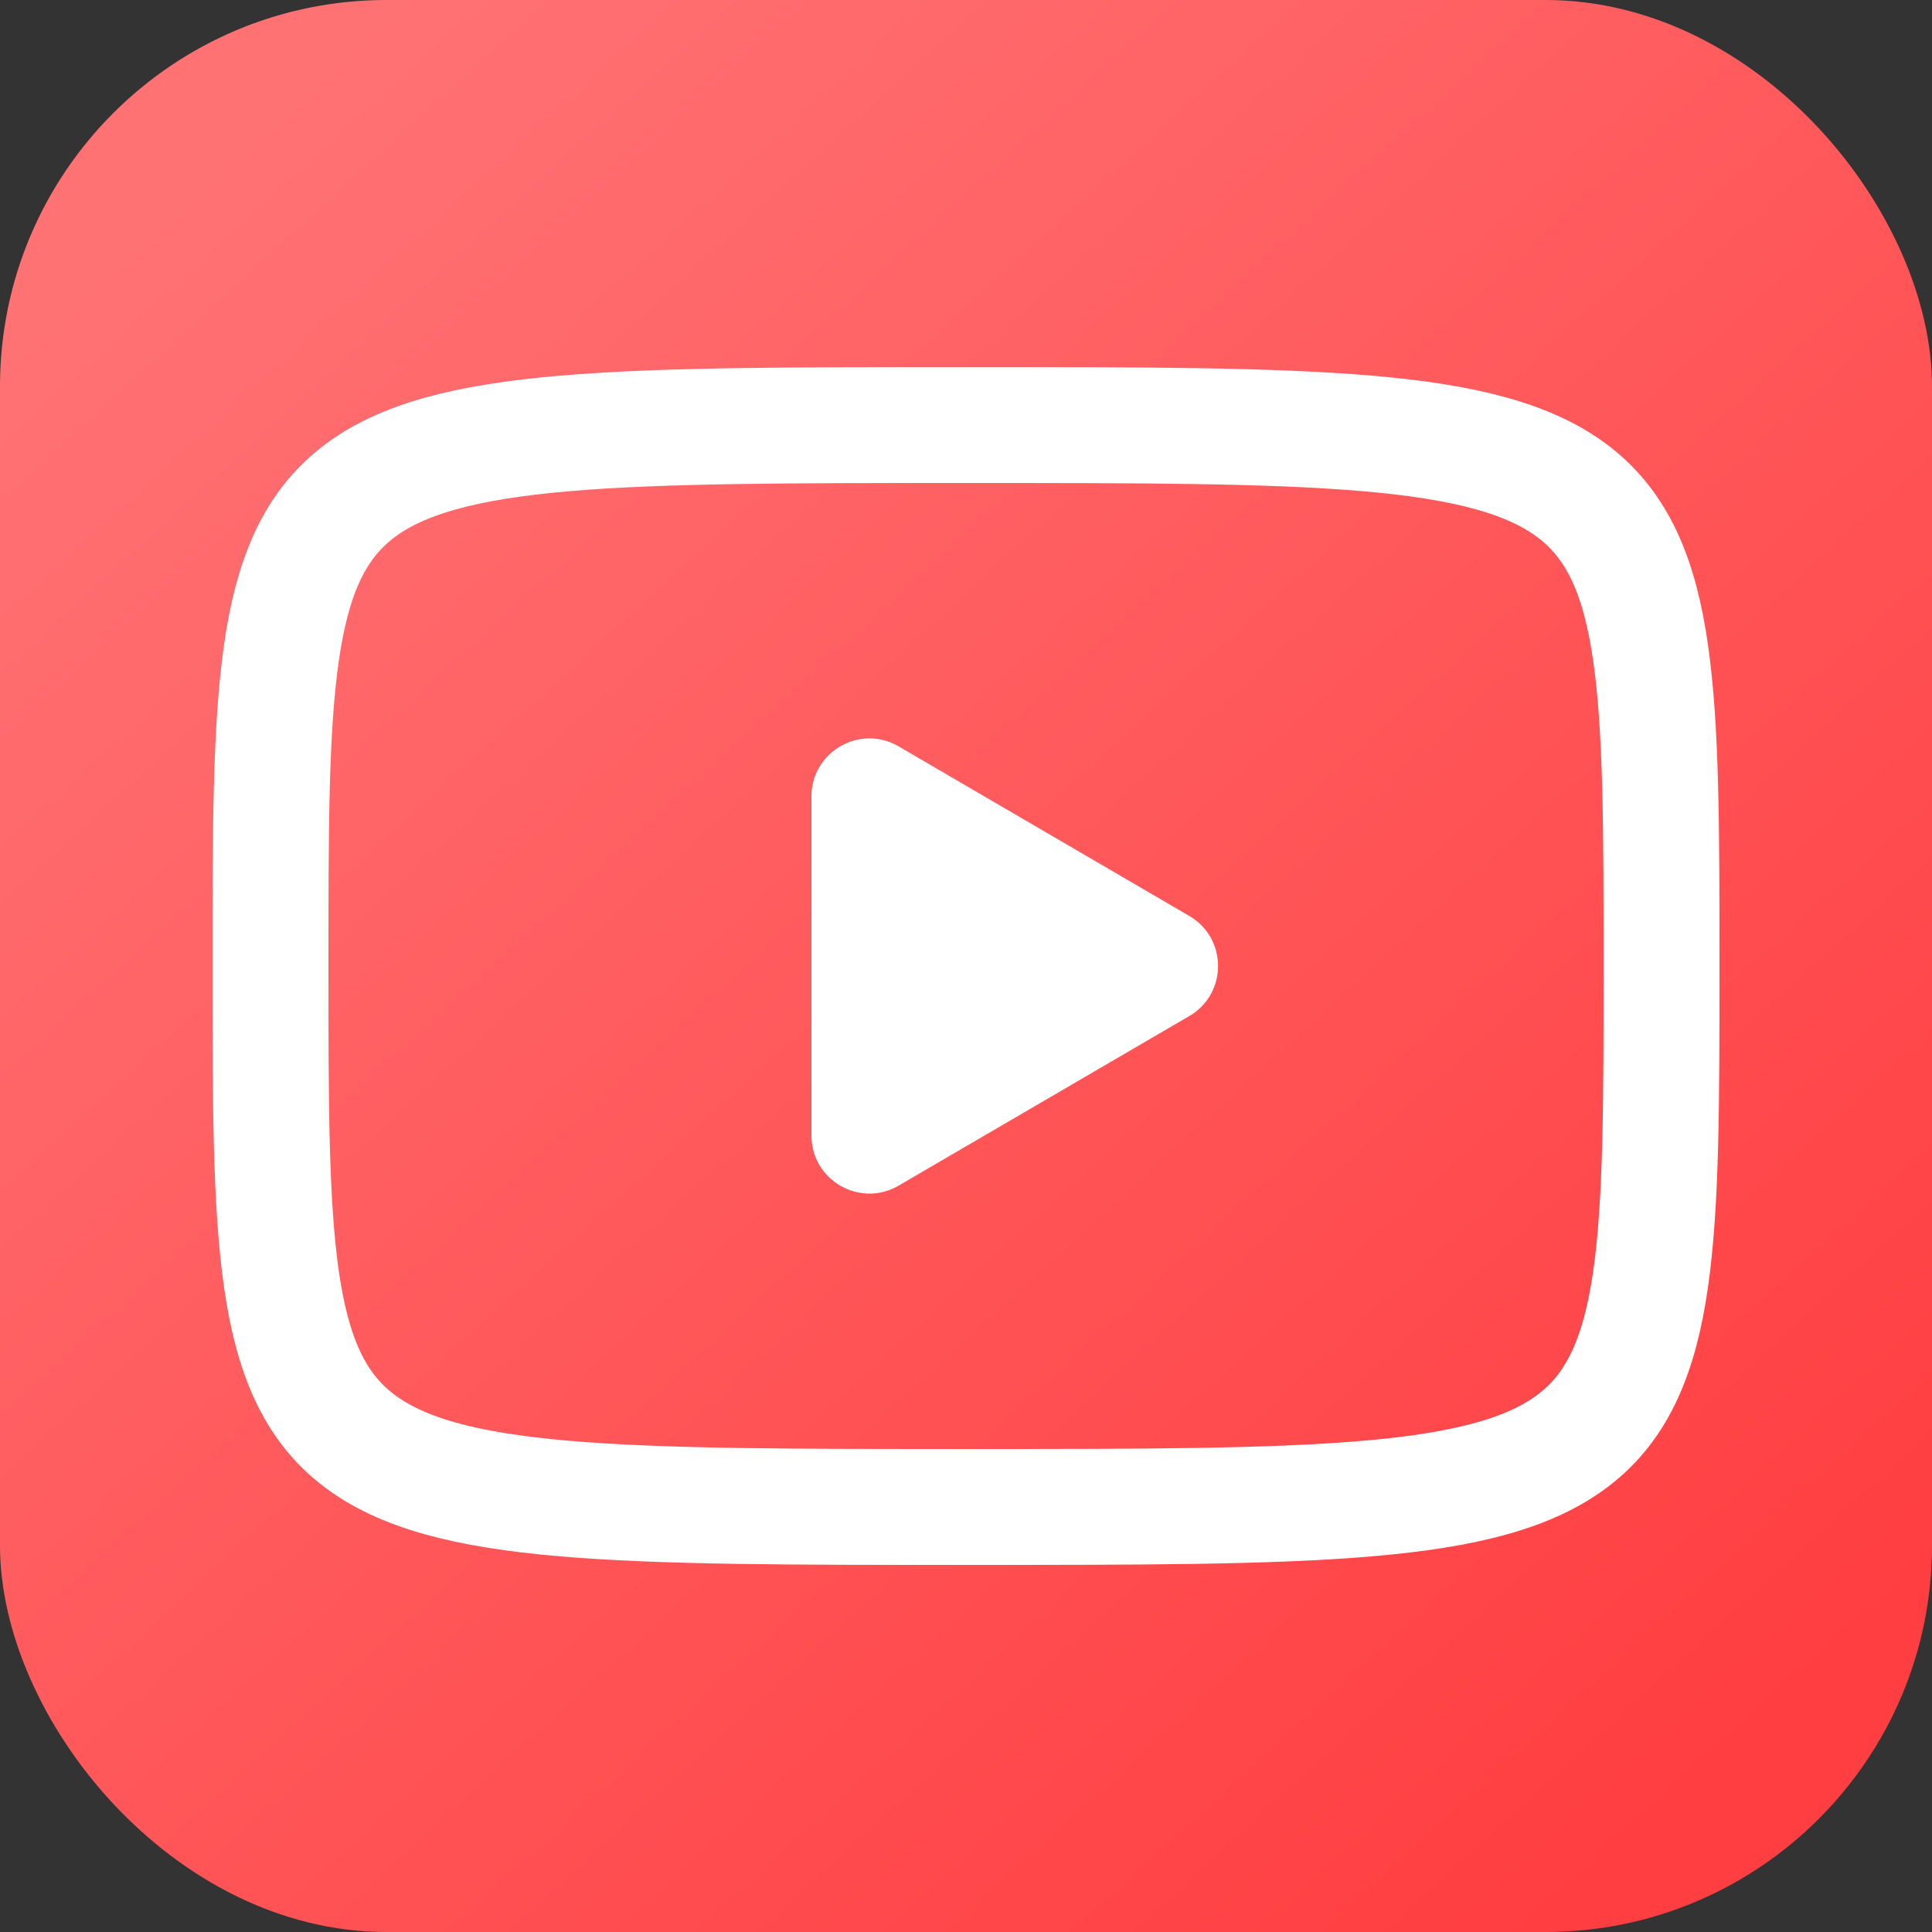 <svg width="100" height="100" viewBox="0 0 100 100" fill="none" xmlns="http://www.w3.org/2000/svg">
<rect x="0" y="0" width="100" height="100" fill="#333333" stroke="none"/>
<rect width="100" height="100" rx="20" fill="url(#paint0_linear_19_3)"/>
<path d="M42 41.223C42 38.908 44.512 37.465 46.512 38.632L61.558 47.409C63.542 48.566 63.542 51.434 61.558 52.591L46.512 61.368C44.512 62.535 42 61.092 42 58.777V41.223Z" fill="white"/>
<path d="M50 22C86 22 86 22 86 50C86 78 86 78 50 78C14 78 14 78 14 50C14 22 14 22 50 22Z" stroke="white" stroke-width="6" stroke-linecap="round" stroke-linejoin="round"/>
<defs>
<linearGradient id="paint0_linear_19_3" x1="95.785" y1="100" x2="4.215" y2="3.76209e-06" gradientUnits="userSpaceOnUse">
<stop offset="0.08" stop-color="#FF3E41"/>
<stop offset="0.92" stop-color="#FF7274"/>
</linearGradient>
</defs>
</svg>
